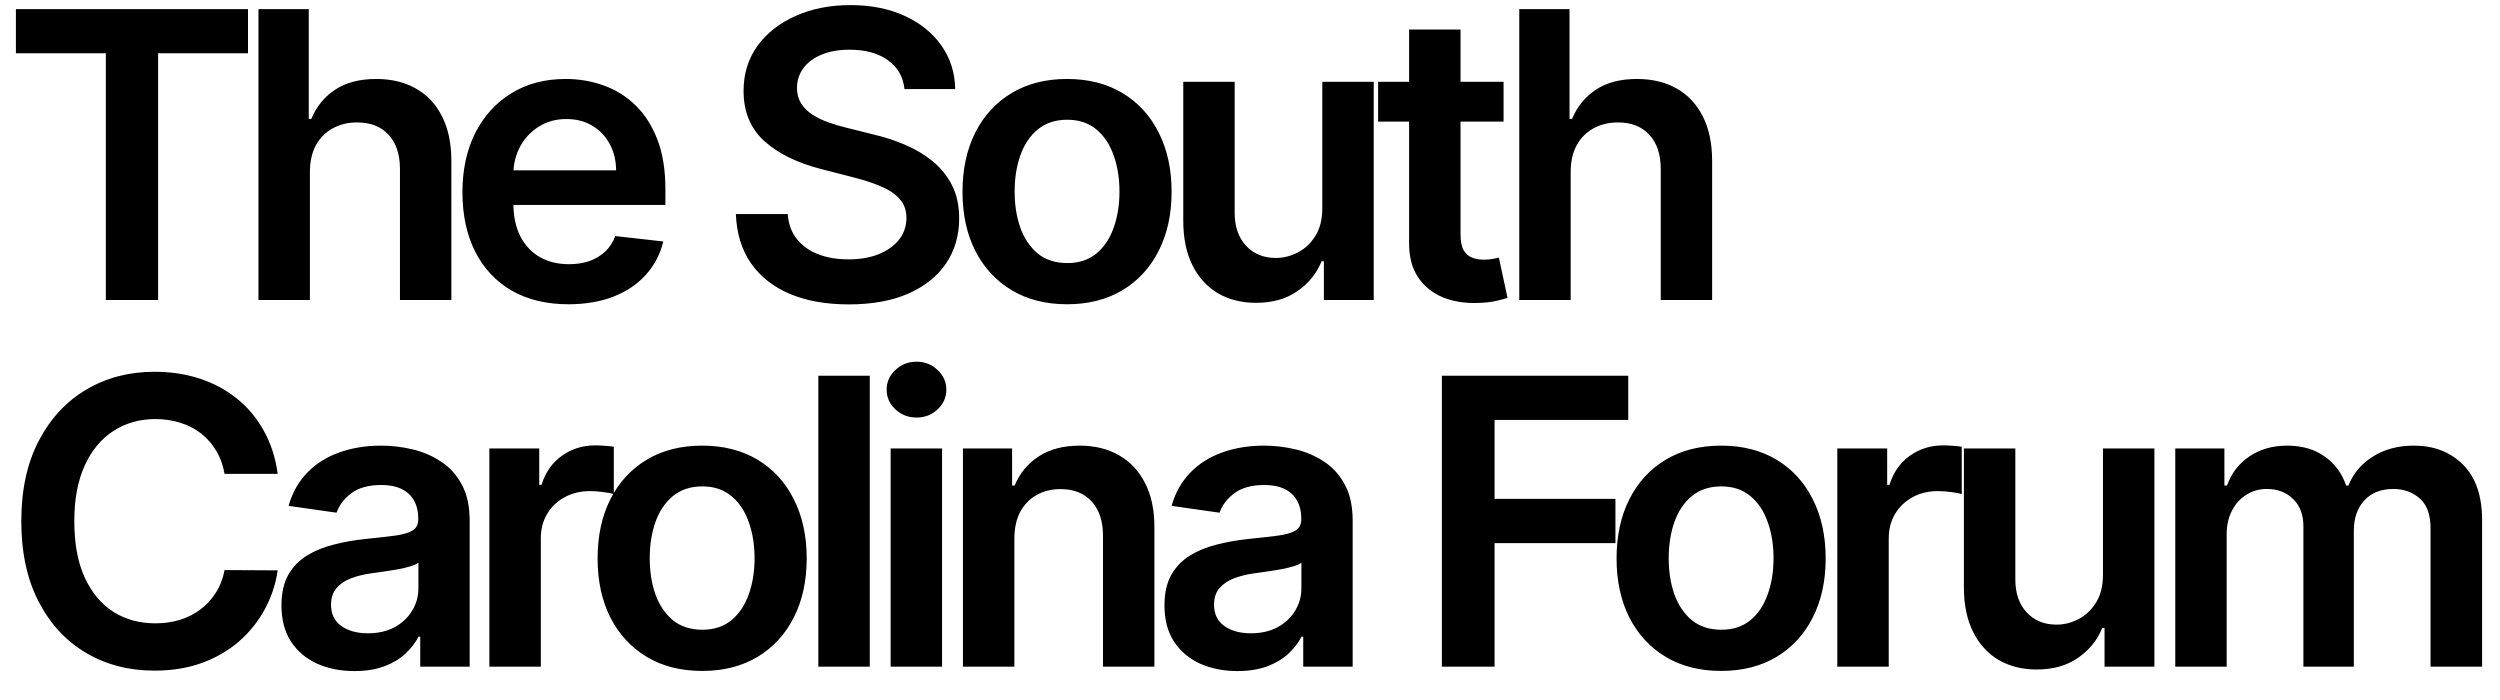 <svg width="75" height="21" viewBox="0 0 75 21" fill="none" xmlns="http://www.w3.org/2000/svg">
<path d="M0.477 1.598V0.273H7.44V1.598H4.743V9H3.175V1.598H0.477ZM9.297 5.165V9H7.754V0.273H9.263V3.567H9.34C9.493 3.197 9.73 2.906 10.051 2.693C10.375 2.477 10.787 2.369 11.287 2.369C11.742 2.369 12.138 2.464 12.476 2.655C12.814 2.845 13.075 3.124 13.26 3.49C13.448 3.857 13.541 4.304 13.541 4.832V9H11.999V5.071C11.999 4.631 11.885 4.288 11.658 4.044C11.434 3.797 11.118 3.673 10.712 3.673C10.439 3.673 10.195 3.733 9.979 3.852C9.766 3.969 9.598 4.138 9.476 4.359C9.357 4.581 9.297 4.849 9.297 5.165ZM17.052 9.128C16.395 9.128 15.829 8.991 15.351 8.719C14.877 8.443 14.512 8.054 14.256 7.551C14.001 7.045 13.873 6.45 13.873 5.766C13.873 5.092 14.001 4.501 14.256 3.993C14.515 3.482 14.876 3.084 15.338 2.8C15.802 2.513 16.346 2.369 16.971 2.369C17.374 2.369 17.755 2.435 18.113 2.565C18.474 2.693 18.792 2.892 19.067 3.162C19.346 3.432 19.564 3.776 19.724 4.193C19.883 4.608 19.962 5.102 19.962 5.676V6.149H14.597V5.109H18.483C18.481 4.814 18.417 4.551 18.292 4.321C18.167 4.088 17.992 3.905 17.767 3.771C17.546 3.638 17.287 3.571 16.992 3.571C16.677 3.571 16.4 3.648 16.161 3.801C15.922 3.952 15.736 4.151 15.603 4.398C15.472 4.642 15.405 4.911 15.402 5.203V6.111C15.402 6.491 15.472 6.818 15.611 7.091C15.751 7.361 15.945 7.568 16.195 7.713C16.445 7.855 16.738 7.926 17.073 7.926C17.297 7.926 17.5 7.895 17.682 7.832C17.864 7.767 18.022 7.672 18.155 7.547C18.289 7.422 18.39 7.267 18.458 7.082L19.898 7.244C19.807 7.625 19.634 7.957 19.378 8.241C19.125 8.523 18.802 8.741 18.407 8.898C18.012 9.051 17.56 9.128 17.052 9.128ZM27.135 2.672C27.095 2.3 26.927 2.01 26.632 1.803C26.339 1.595 25.959 1.491 25.49 1.491C25.16 1.491 24.878 1.541 24.642 1.641C24.406 1.74 24.226 1.875 24.101 2.045C23.976 2.216 23.912 2.411 23.909 2.629C23.909 2.811 23.95 2.969 24.032 3.102C24.118 3.236 24.233 3.349 24.378 3.443C24.523 3.534 24.683 3.611 24.859 3.673C25.035 3.736 25.213 3.788 25.392 3.831L26.21 4.036C26.54 4.112 26.856 4.216 27.16 4.347C27.467 4.477 27.741 4.642 27.983 4.841C28.227 5.04 28.42 5.28 28.562 5.561C28.704 5.842 28.775 6.172 28.775 6.55C28.775 7.061 28.645 7.511 28.383 7.901C28.122 8.287 27.744 8.589 27.25 8.808C26.758 9.024 26.163 9.132 25.464 9.132C24.785 9.132 24.196 9.027 23.696 8.817C23.199 8.607 22.809 8.3 22.528 7.896C22.25 7.493 22.099 7.001 22.076 6.422H23.632C23.655 6.726 23.748 6.979 23.913 7.18C24.078 7.382 24.293 7.533 24.557 7.632C24.824 7.732 25.122 7.781 25.451 7.781C25.795 7.781 26.096 7.73 26.355 7.628C26.616 7.523 26.821 7.378 26.969 7.193C27.116 7.006 27.192 6.787 27.194 6.537C27.192 6.31 27.125 6.122 26.994 5.974C26.863 5.824 26.68 5.699 26.444 5.599C26.212 5.497 25.939 5.406 25.626 5.327L24.633 5.071C23.915 4.886 23.346 4.607 22.929 4.232C22.514 3.854 22.307 3.352 22.307 2.727C22.307 2.213 22.446 1.763 22.724 1.376C23.006 0.99 23.388 0.69 23.871 0.477C24.354 0.261 24.9 0.153 25.511 0.153C26.131 0.153 26.673 0.261 27.139 0.477C27.608 0.69 27.976 0.987 28.243 1.368C28.51 1.746 28.648 2.18 28.656 2.672H27.135ZM32.012 9.128C31.373 9.128 30.819 8.987 30.35 8.706C29.881 8.425 29.517 8.031 29.259 7.526C29.003 7.02 28.875 6.429 28.875 5.753C28.875 5.077 29.003 4.484 29.259 3.976C29.517 3.467 29.881 3.072 30.35 2.791C30.819 2.51 31.373 2.369 32.012 2.369C32.651 2.369 33.205 2.51 33.674 2.791C34.142 3.072 34.505 3.467 34.76 3.976C35.019 4.484 35.148 5.077 35.148 5.753C35.148 6.429 35.019 7.02 34.76 7.526C34.505 8.031 34.142 8.425 33.674 8.706C33.205 8.987 32.651 9.128 32.012 9.128ZM32.02 7.892C32.367 7.892 32.657 7.797 32.89 7.607C33.123 7.413 33.296 7.155 33.41 6.831C33.526 6.507 33.584 6.146 33.584 5.749C33.584 5.348 33.526 4.986 33.41 4.662C33.296 4.335 33.123 4.075 32.89 3.882C32.657 3.689 32.367 3.592 32.02 3.592C31.665 3.592 31.37 3.689 31.134 3.882C30.901 4.075 30.726 4.335 30.61 4.662C30.496 4.986 30.439 5.348 30.439 5.749C30.439 6.146 30.496 6.507 30.61 6.831C30.726 7.155 30.901 7.413 31.134 7.607C31.37 7.797 31.665 7.892 32.02 7.892ZM39.669 6.247V2.455H41.212V9H39.716V7.837H39.648C39.5 8.203 39.257 8.503 38.919 8.736C38.584 8.969 38.171 9.085 37.679 9.085C37.25 9.085 36.871 8.99 36.541 8.8C36.215 8.607 35.959 8.327 35.774 7.96C35.59 7.591 35.498 7.145 35.498 6.622V2.455H37.04V6.384C37.04 6.798 37.154 7.128 37.381 7.372C37.608 7.616 37.907 7.739 38.276 7.739C38.503 7.739 38.723 7.683 38.936 7.572C39.149 7.462 39.324 7.297 39.461 7.078C39.6 6.857 39.669 6.58 39.669 6.247ZM45.107 2.455V3.648H41.344V2.455H45.107ZM42.273 0.886H43.816V7.031C43.816 7.239 43.847 7.398 43.909 7.509C43.975 7.616 44.06 7.69 44.165 7.73C44.27 7.77 44.386 7.79 44.514 7.79C44.611 7.79 44.699 7.783 44.779 7.768C44.861 7.754 44.923 7.741 44.966 7.73L45.226 8.936C45.144 8.964 45.026 8.996 44.872 9.03C44.722 9.064 44.537 9.084 44.318 9.089C43.932 9.101 43.584 9.043 43.274 8.915C42.965 8.784 42.719 8.582 42.537 8.31C42.358 8.037 42.27 7.696 42.273 7.287V0.886ZM47.12 5.165V9H45.578V0.273H47.086V3.567H47.163C47.316 3.197 47.553 2.906 47.874 2.693C48.198 2.477 48.61 2.369 49.11 2.369C49.565 2.369 49.961 2.464 50.299 2.655C50.637 2.845 50.898 3.124 51.083 3.49C51.271 3.857 51.364 4.304 51.364 4.832V9H49.822V5.071C49.822 4.631 49.708 4.288 49.481 4.044C49.256 3.797 48.941 3.673 48.535 3.673C48.262 3.673 48.018 3.733 47.802 3.852C47.589 3.969 47.421 4.138 47.299 4.359C47.18 4.581 47.12 4.849 47.12 5.165ZM8.331 14.217H6.737C6.692 13.956 6.608 13.724 6.486 13.523C6.364 13.318 6.212 13.145 6.03 13.003C5.848 12.861 5.641 12.754 5.408 12.683C5.178 12.609 4.929 12.572 4.662 12.572C4.188 12.572 3.767 12.692 3.401 12.93C3.034 13.166 2.747 13.513 2.54 13.97C2.332 14.425 2.229 14.98 2.229 15.636C2.229 16.304 2.332 16.866 2.54 17.324C2.75 17.778 3.037 18.122 3.401 18.355C3.767 18.585 4.186 18.7 4.658 18.7C4.919 18.7 5.163 18.666 5.391 18.598C5.621 18.527 5.827 18.423 6.009 18.287C6.193 18.151 6.348 17.983 6.473 17.784C6.601 17.585 6.689 17.358 6.737 17.102L8.331 17.111C8.271 17.526 8.142 17.915 7.943 18.278C7.747 18.642 7.49 18.963 7.172 19.241C6.854 19.517 6.482 19.733 6.055 19.889C5.629 20.043 5.156 20.119 4.636 20.119C3.869 20.119 3.185 19.942 2.582 19.587C1.98 19.232 1.506 18.719 1.159 18.048C0.812 17.378 0.639 16.574 0.639 15.636C0.639 14.696 0.814 13.892 1.163 13.224C1.513 12.554 1.989 12.041 2.591 11.686C3.193 11.331 3.875 11.153 4.636 11.153C5.122 11.153 5.574 11.222 5.991 11.358C6.409 11.494 6.781 11.695 7.108 11.959C7.435 12.22 7.703 12.541 7.913 12.922C8.126 13.3 8.266 13.732 8.331 14.217ZM10.634 20.132C10.219 20.132 9.846 20.058 9.513 19.91C9.184 19.76 8.922 19.538 8.729 19.246C8.539 18.953 8.444 18.592 8.444 18.163C8.444 17.794 8.512 17.489 8.648 17.247C8.785 17.006 8.971 16.812 9.207 16.668C9.442 16.523 9.708 16.413 10.003 16.34C10.302 16.263 10.61 16.207 10.928 16.173C11.312 16.134 11.623 16.098 11.861 16.067C12.1 16.033 12.273 15.982 12.381 15.913C12.492 15.842 12.547 15.733 12.547 15.585V15.56C12.547 15.239 12.452 14.99 12.262 14.814C12.072 14.638 11.797 14.55 11.44 14.55C11.062 14.55 10.762 14.632 10.54 14.797C10.322 14.962 10.174 15.156 10.097 15.381L8.657 15.176C8.77 14.778 8.958 14.446 9.219 14.179C9.481 13.909 9.8 13.707 10.178 13.574C10.556 13.438 10.974 13.369 11.431 13.369C11.746 13.369 12.06 13.406 12.373 13.48C12.685 13.554 12.971 13.676 13.229 13.847C13.488 14.014 13.695 14.243 13.851 14.533C14.011 14.822 14.09 15.185 14.09 15.619V20H12.607V19.101H12.556C12.462 19.283 12.33 19.453 12.16 19.612C11.992 19.768 11.78 19.895 11.525 19.991C11.272 20.085 10.975 20.132 10.634 20.132ZM11.035 18.999C11.344 18.999 11.613 18.938 11.84 18.815C12.067 18.69 12.242 18.526 12.364 18.321C12.489 18.116 12.552 17.893 12.552 17.652V16.881C12.503 16.921 12.421 16.957 12.305 16.991C12.191 17.026 12.063 17.055 11.921 17.081C11.779 17.107 11.638 17.129 11.499 17.149C11.36 17.169 11.239 17.186 11.137 17.2C10.907 17.232 10.701 17.283 10.519 17.354C10.337 17.425 10.194 17.524 10.089 17.652C9.984 17.777 9.931 17.939 9.931 18.138C9.931 18.422 10.035 18.636 10.242 18.781C10.449 18.926 10.714 18.999 11.035 18.999ZM14.681 20V13.454H16.177V14.546H16.245C16.364 14.168 16.569 13.876 16.859 13.672C17.151 13.464 17.485 13.361 17.86 13.361C17.945 13.361 18.041 13.365 18.146 13.374C18.254 13.379 18.343 13.389 18.414 13.403V14.822C18.349 14.8 18.245 14.78 18.103 14.763C17.964 14.743 17.829 14.733 17.698 14.733C17.417 14.733 17.164 14.794 16.94 14.916C16.718 15.036 16.543 15.202 16.416 15.415C16.288 15.628 16.224 15.874 16.224 16.152V20H14.681ZM21.065 20.128C20.425 20.128 19.871 19.987 19.403 19.706C18.934 19.425 18.57 19.031 18.312 18.526C18.056 18.02 17.928 17.429 17.928 16.753C17.928 16.077 18.056 15.484 18.312 14.976C18.57 14.467 18.934 14.072 19.403 13.791C19.871 13.51 20.425 13.369 21.065 13.369C21.704 13.369 22.258 13.51 22.727 13.791C23.195 14.072 23.558 14.467 23.813 14.976C24.072 15.484 24.201 16.077 24.201 16.753C24.201 17.429 24.072 18.02 23.813 18.526C23.558 19.031 23.195 19.425 22.727 19.706C22.258 19.987 21.704 20.128 21.065 20.128ZM21.073 18.892C21.42 18.892 21.709 18.797 21.942 18.607C22.175 18.413 22.349 18.155 22.462 17.831C22.579 17.507 22.637 17.146 22.637 16.749C22.637 16.348 22.579 15.986 22.462 15.662C22.349 15.335 22.175 15.075 21.942 14.882C21.709 14.689 21.42 14.592 21.073 14.592C20.718 14.592 20.423 14.689 20.187 14.882C19.954 15.075 19.779 15.335 19.663 15.662C19.549 15.986 19.492 16.348 19.492 16.749C19.492 17.146 19.549 17.507 19.663 17.831C19.779 18.155 19.954 18.413 20.187 18.607C20.423 18.797 20.718 18.892 21.073 18.892ZM26.093 11.273V20H24.55V11.273H26.093ZM26.719 20V13.454H28.262V20H26.719ZM27.495 12.526C27.25 12.526 27.04 12.445 26.864 12.283C26.688 12.118 26.6 11.921 26.6 11.69C26.6 11.457 26.688 11.26 26.864 11.098C27.04 10.933 27.25 10.851 27.495 10.851C27.742 10.851 27.952 10.933 28.125 11.098C28.302 11.26 28.39 11.457 28.39 11.69C28.39 11.921 28.302 12.118 28.125 12.283C27.952 12.445 27.742 12.526 27.495 12.526ZM30.431 16.165V20H28.888V13.454H30.363V14.567H30.439C30.59 14.2 30.83 13.909 31.159 13.693C31.492 13.477 31.902 13.369 32.391 13.369C32.843 13.369 33.236 13.466 33.571 13.659C33.909 13.852 34.171 14.132 34.355 14.499C34.543 14.865 34.635 15.31 34.632 15.832V20H33.09V16.071C33.09 15.633 32.976 15.291 32.749 15.044C32.524 14.797 32.213 14.673 31.816 14.673C31.546 14.673 31.306 14.733 31.096 14.852C30.888 14.969 30.725 15.138 30.605 15.359C30.489 15.581 30.431 15.849 30.431 16.165ZM37.124 20.132C36.709 20.132 36.336 20.058 36.003 19.91C35.674 19.76 35.413 19.538 35.219 19.246C35.029 18.953 34.934 18.592 34.934 18.163C34.934 17.794 35.002 17.489 35.138 17.247C35.275 17.006 35.461 16.812 35.697 16.668C35.932 16.523 36.198 16.413 36.493 16.34C36.792 16.263 37.1 16.207 37.418 16.173C37.802 16.134 38.113 16.098 38.351 16.067C38.59 16.033 38.763 15.982 38.871 15.913C38.982 15.842 39.038 15.733 39.038 15.585V15.56C39.038 15.239 38.942 14.99 38.752 14.814C38.562 14.638 38.288 14.55 37.929 14.55C37.552 14.55 37.252 14.632 37.03 14.797C36.812 14.962 36.664 15.156 36.587 15.381L35.147 15.176C35.261 14.778 35.448 14.446 35.709 14.179C35.971 13.909 36.29 13.707 36.668 13.574C37.046 13.438 37.464 13.369 37.921 13.369C38.236 13.369 38.55 13.406 38.863 13.48C39.175 13.554 39.461 13.676 39.719 13.847C39.978 14.014 40.185 14.243 40.341 14.533C40.501 14.822 40.58 15.185 40.58 15.619V20H39.097V19.101H39.046C38.952 19.283 38.82 19.453 38.65 19.612C38.482 19.768 38.27 19.895 38.015 19.991C37.762 20.085 37.465 20.132 37.124 20.132ZM37.525 18.999C37.834 18.999 38.103 18.938 38.33 18.815C38.557 18.69 38.732 18.526 38.854 18.321C38.979 18.116 39.042 17.893 39.042 17.652V16.881C38.993 16.921 38.911 16.957 38.795 16.991C38.681 17.026 38.553 17.055 38.411 17.081C38.269 17.107 38.128 17.129 37.989 17.149C37.85 17.169 37.729 17.186 37.627 17.2C37.397 17.232 37.191 17.283 37.009 17.354C36.827 17.425 36.684 17.524 36.579 17.652C36.474 17.777 36.421 17.939 36.421 18.138C36.421 18.422 36.525 18.636 36.732 18.781C36.939 18.926 37.204 18.999 37.525 18.999ZM43.256 20V11.273H48.847V12.598H44.837V14.967H48.463V16.293H44.837V20H43.256ZM51.634 20.128C50.995 20.128 50.441 19.987 49.972 19.706C49.503 19.425 49.139 19.031 48.881 18.526C48.625 18.02 48.497 17.429 48.497 16.753C48.497 16.077 48.625 15.484 48.881 14.976C49.139 14.467 49.503 14.072 49.972 13.791C50.441 13.51 50.995 13.369 51.634 13.369C52.273 13.369 52.827 13.51 53.296 13.791C53.764 14.072 54.127 14.467 54.382 14.976C54.641 15.484 54.77 16.077 54.77 16.753C54.77 17.429 54.641 18.02 54.382 18.526C54.127 19.031 53.764 19.425 53.296 19.706C52.827 19.987 52.273 20.128 51.634 20.128ZM51.642 18.892C51.989 18.892 52.279 18.797 52.511 18.607C52.745 18.413 52.918 18.155 53.031 17.831C53.148 17.507 53.206 17.146 53.206 16.749C53.206 16.348 53.148 15.986 53.031 15.662C52.918 15.335 52.745 15.075 52.511 14.882C52.279 14.689 51.989 14.592 51.642 14.592C51.287 14.592 50.992 14.689 50.756 14.882C50.523 15.075 50.348 15.335 50.232 15.662C50.118 15.986 50.061 16.348 50.061 16.749C50.061 17.146 50.118 17.507 50.232 17.831C50.348 18.155 50.523 18.413 50.756 18.607C50.992 18.797 51.287 18.892 51.642 18.892ZM55.119 20V13.454H56.615V14.546H56.683C56.803 14.168 57.007 13.876 57.297 13.672C57.59 13.464 57.923 13.361 58.298 13.361C58.383 13.361 58.479 13.365 58.584 13.374C58.692 13.379 58.781 13.389 58.852 13.403V14.822C58.787 14.8 58.683 14.78 58.541 14.763C58.402 14.743 58.267 14.733 58.136 14.733C57.855 14.733 57.602 14.794 57.378 14.916C57.156 15.036 56.981 15.202 56.854 15.415C56.726 15.628 56.662 15.874 56.662 16.152V20H55.119ZM63.089 17.247V13.454H64.632V20H63.136V18.837H63.068C62.92 19.203 62.677 19.503 62.339 19.736C62.004 19.969 61.59 20.085 61.099 20.085C60.67 20.085 60.291 19.99 59.961 19.8C59.635 19.607 59.379 19.327 59.194 18.96C59.01 18.591 58.917 18.145 58.917 17.622V13.454H60.46V17.384C60.46 17.798 60.573 18.128 60.801 18.372C61.028 18.616 61.326 18.739 61.696 18.739C61.923 18.739 62.143 18.683 62.356 18.572C62.569 18.462 62.744 18.297 62.88 18.078C63.019 17.857 63.089 17.579 63.089 17.247ZM65.258 20V13.454H66.732V14.567H66.809C66.945 14.192 67.171 13.899 67.487 13.689C67.802 13.476 68.178 13.369 68.616 13.369C69.059 13.369 69.433 13.477 69.737 13.693C70.043 13.906 70.259 14.197 70.384 14.567H70.453C70.597 14.203 70.842 13.913 71.186 13.697C71.532 13.479 71.943 13.369 72.417 13.369C73.019 13.369 73.511 13.56 73.891 13.94C74.272 14.321 74.463 14.876 74.463 15.607V20H72.916V15.845C72.916 15.439 72.808 15.142 72.592 14.954C72.376 14.764 72.112 14.669 71.799 14.669C71.427 14.669 71.136 14.786 70.925 15.018C70.718 15.249 70.615 15.548 70.615 15.918V20H69.102V15.781C69.102 15.443 68.999 15.173 68.795 14.972C68.593 14.77 68.329 14.669 68.002 14.669C67.781 14.669 67.579 14.726 67.397 14.839C67.215 14.95 67.07 15.108 66.963 15.312C66.855 15.514 66.8 15.75 66.8 16.02V20H65.258Z" fill="black"/>
</svg>
